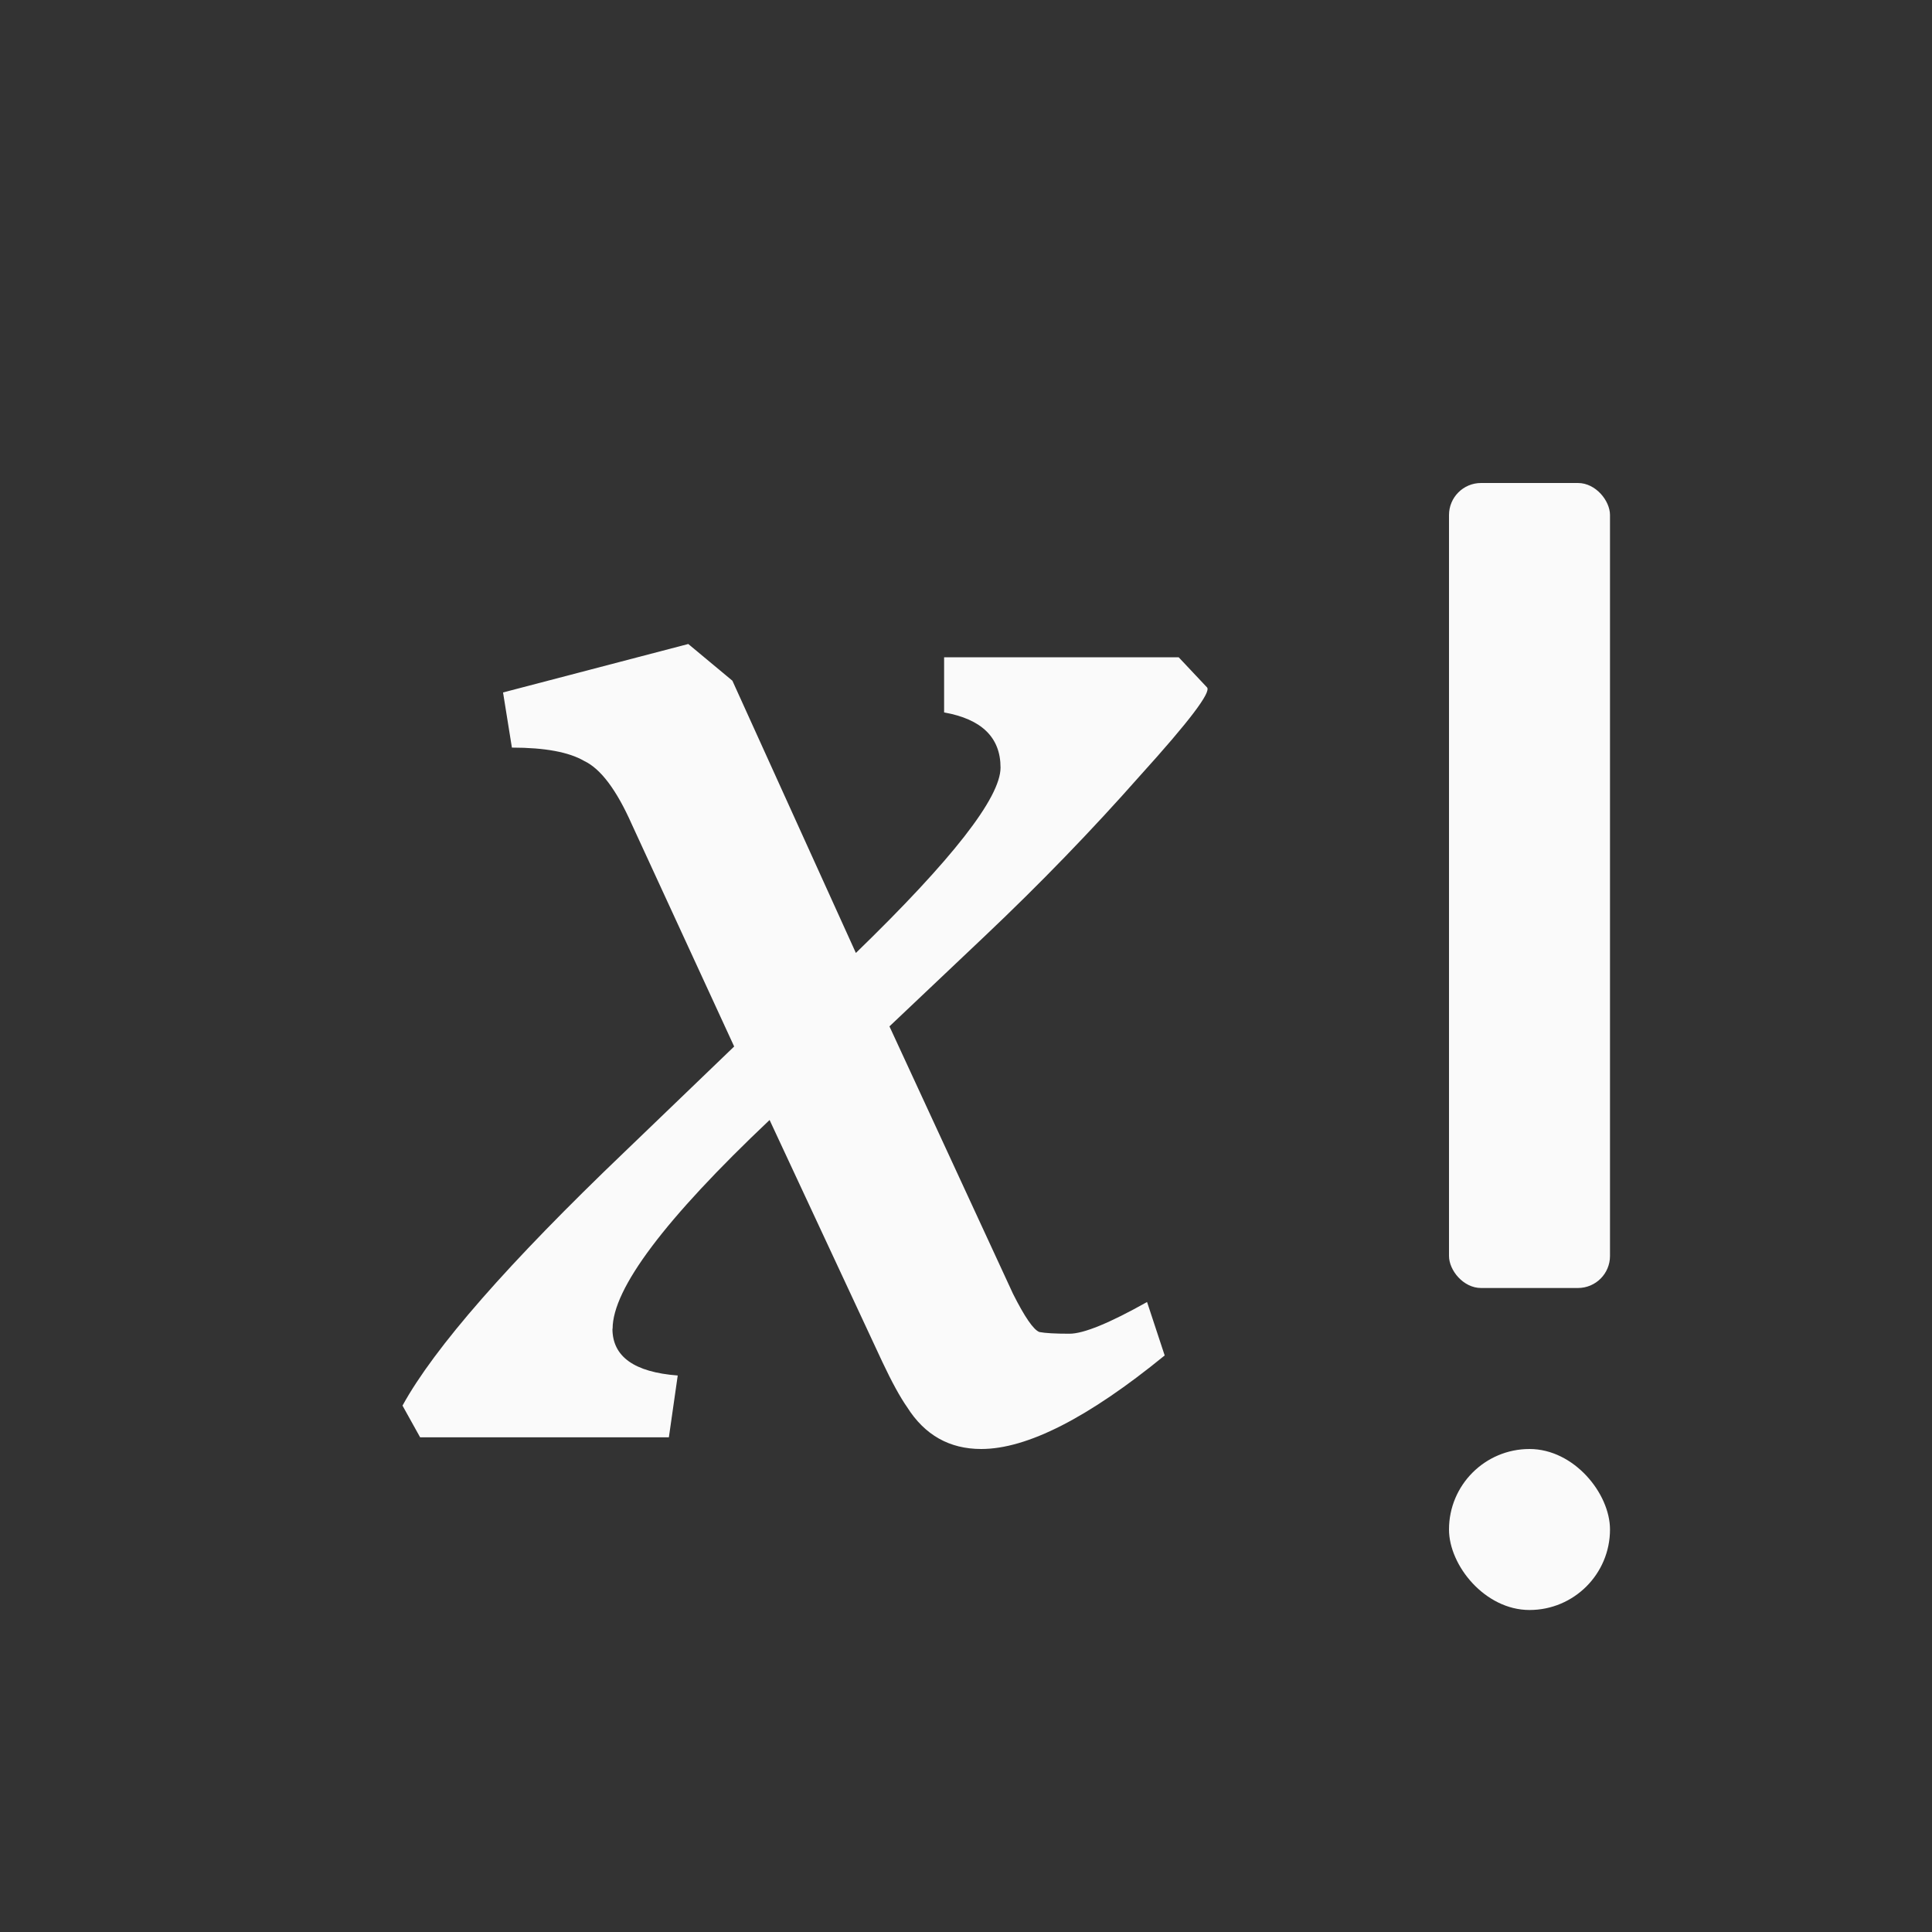 <svg viewBox="0 0 24 24" xmlns="http://www.w3.org/2000/svg"><rect x="0" y="0" width="24" height="24" fill="#333333" stroke="none"/><g fill="#fafafa"><path d="m7.608 16.506q0 .519.811.581l-.11.768h-3.09l-.219-.394q.592-1.079 2.761-3.154l1.359-1.307-1.271-2.759q-.285-.643-.592-.788-.285-.166-.898-.166l-.11-.685 2.301-.602.548.456 1.534 3.382q1.797-1.743 1.797-2.303 0-.56-.701-.685v-.685h2.914l.351.373q.088.083-.833 1.1-.898 1.017-1.928 1.992l-1.183 1.12 1.534 3.32q.219.436.329.477.11.021.373.021.263 0 .964-.394l.219.664q-1.424 1.162-2.279 1.162-.592 0-.92-.519-.131-.187-.307-.56l-1.402-3.008q-1.95 1.846-1.95 2.593z"/><rect height="10" ry=".398" width="2" x="18" y="6"/><rect height="2" ry="1" width="2" x="18" y="18"/></g></svg>